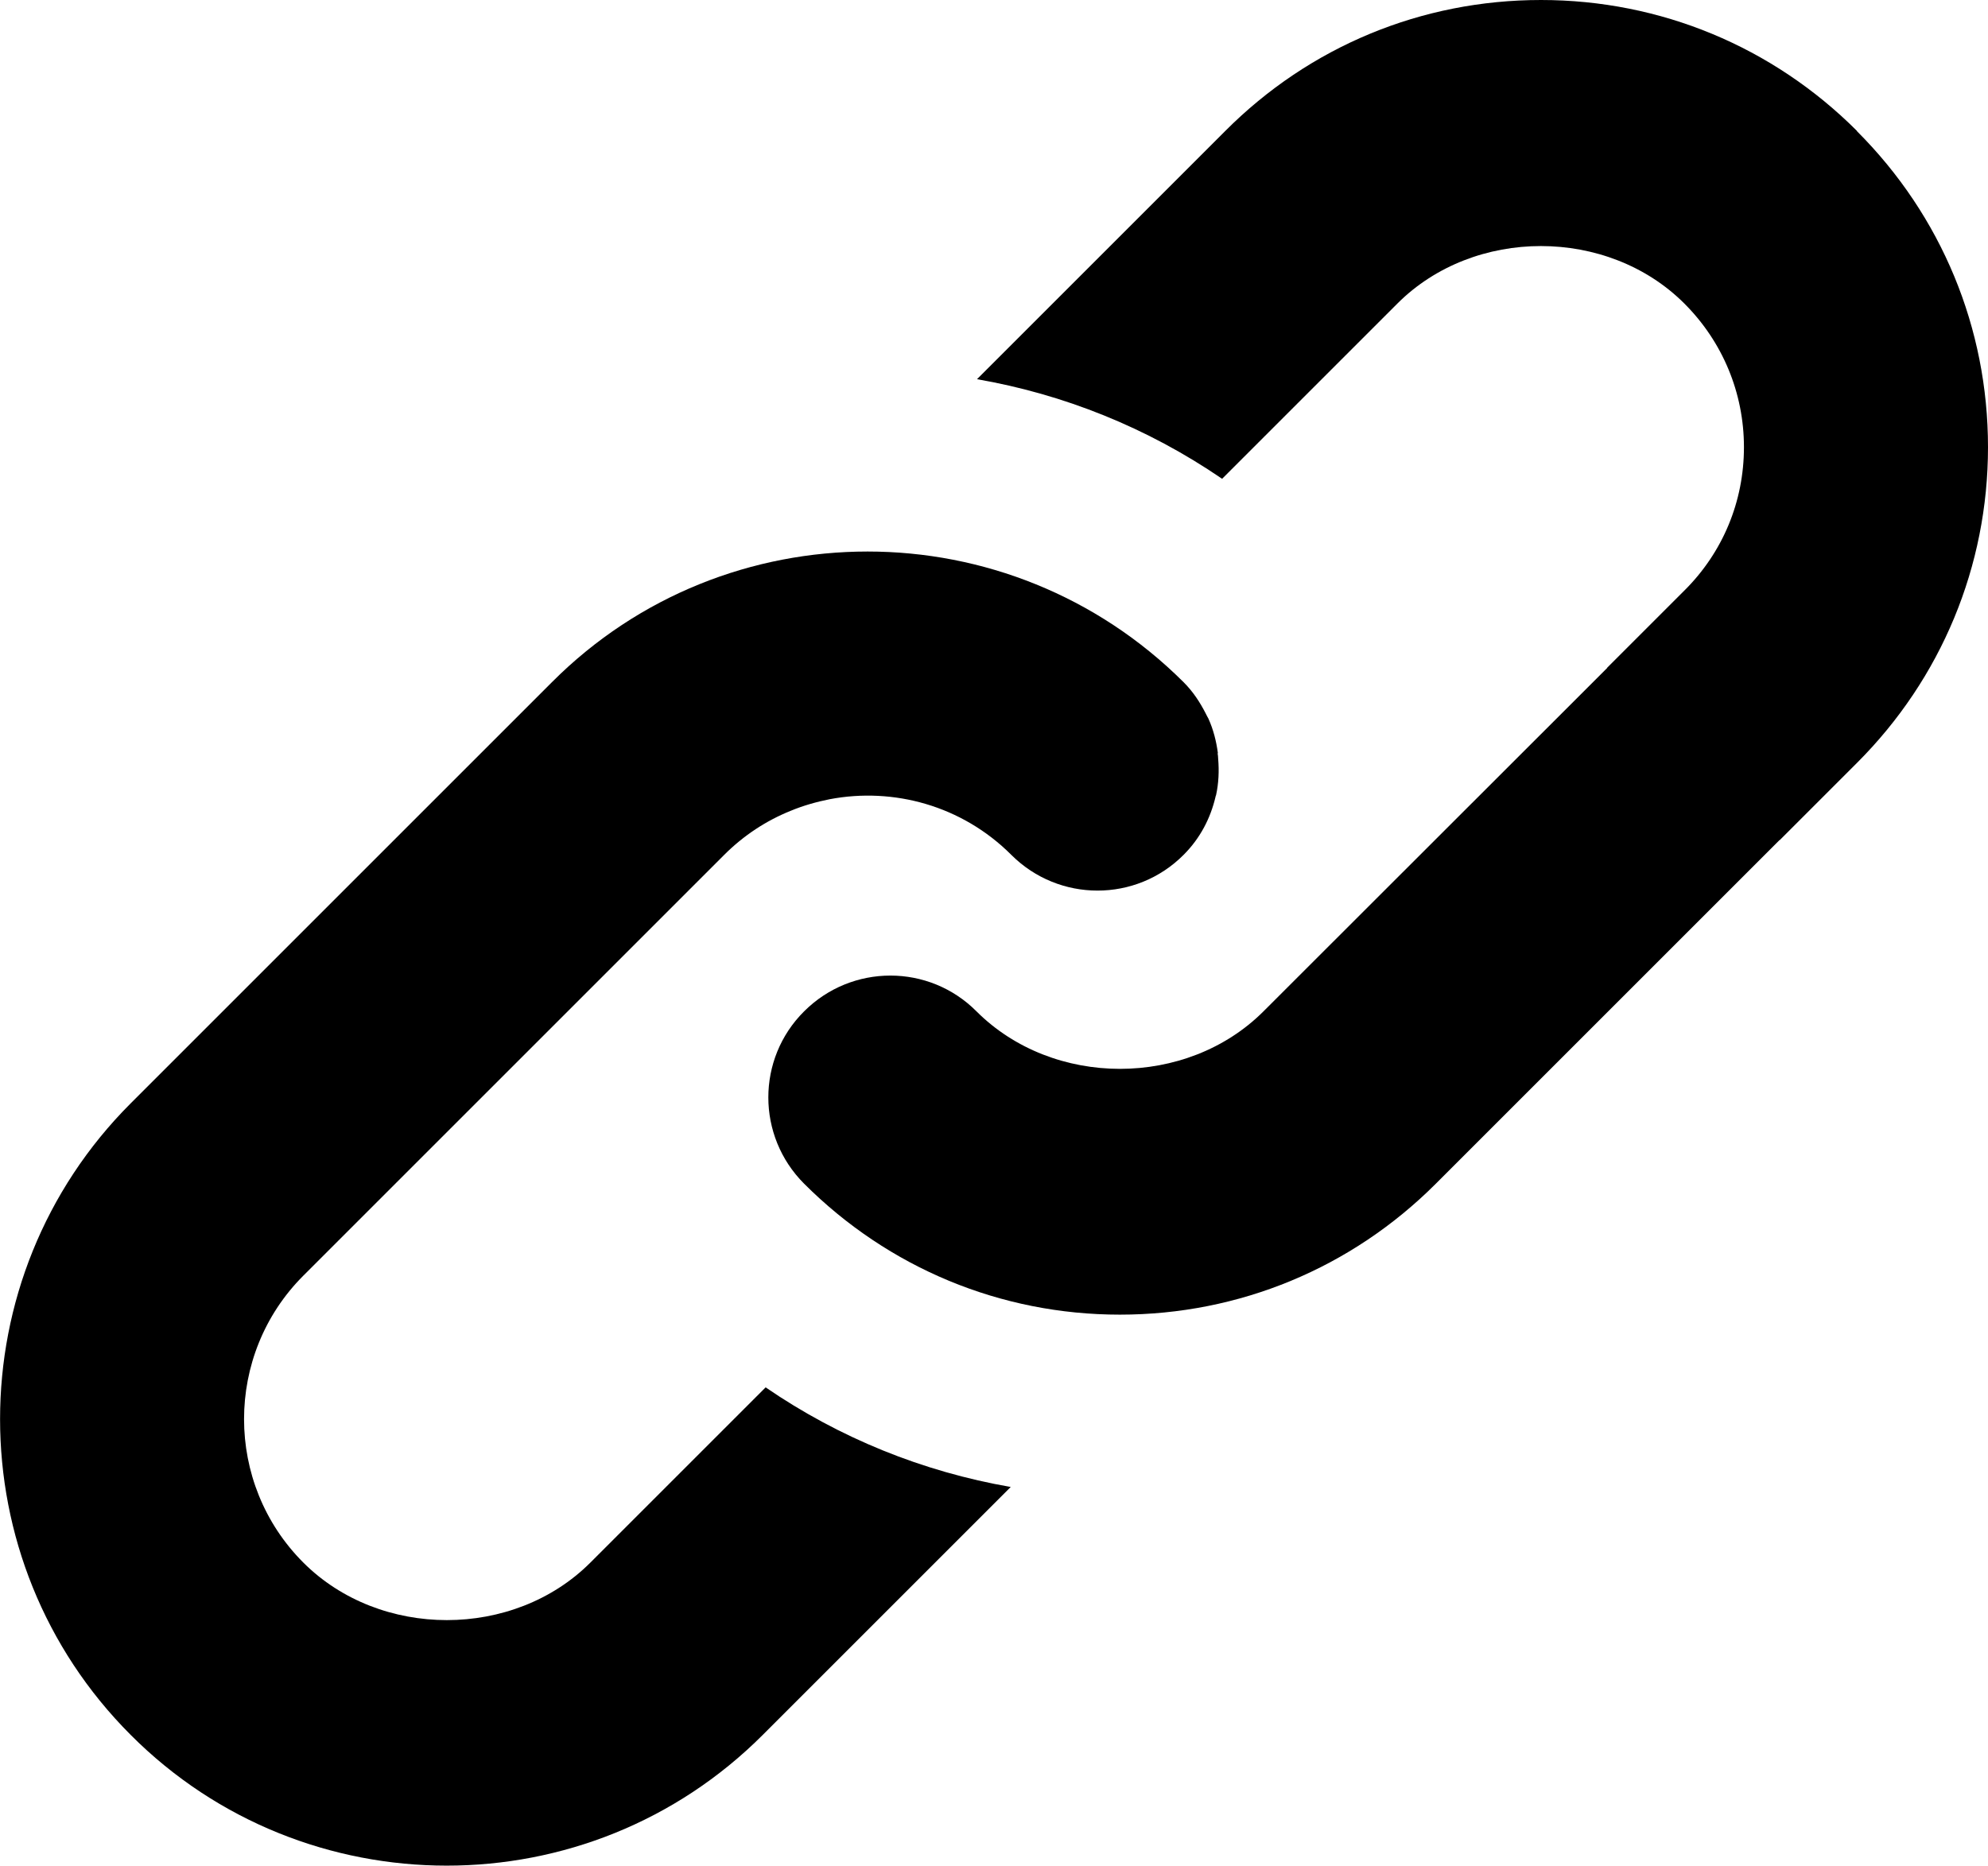 <?xml version="1.0" encoding="UTF-8"?><svg id="_レイヤー_2" xmlns="http://www.w3.org/2000/svg" viewBox="0 0 75.43 70.8"><g id="_レイヤー_1-2"><g><path d="m46.21,28.58c-.06-.45-.17-.89-.36-1.31-.03-.06-.07-.12-.1-.19-.22-.43-.48-.83-.84-1.19-3.31-3.3-7.65-4.96-11.99-4.96-4.34,0-8.68,1.65-11.98,4.96l-15.98,15.98c-6.61,6.61-6.61,17.36,0,23.97,3.3,3.31,7.65,4.96,11.99,4.96s8.68-1.65,11.99-4.96l9.41-9.41c-3.34-.58-6.5-1.86-9.3-3.78l-6.65,6.65c-2.91,2.91-7.98,2.91-10.89,0-3-3-3-7.89,0-10.89l8.74-8.74s0,0,0,0l7.23-7.23c.74-.74,1.6-1.3,2.52-1.67.48-.2.98-.34,1.48-.44,0,0,0,0,0,0,2.42-.46,5.02.24,6.89,2.11,1.81,1.81,4.74,1.81,6.54,0,.63-.63,1.02-1.39,1.21-2.2,0-.02.01-.04.02-.06.1-.46.12-.92.08-1.39,0-.07-.01-.14-.02-.2Z"/><path d="m70.46,4.97c-3.2-3.2-7.46-4.97-11.99-4.97s-8.78,1.76-11.98,4.97l-9.42,9.42c3.28.57,6.45,1.83,9.3,3.78l6.65-6.65c2.91-2.91,7.98-2.91,10.89,0,1.45,1.45,2.26,3.39,2.26,5.45s-.8,3.99-2.26,5.44l-2.93,2.93s0,0,0,.01l-13.04,13.03c-2.91,2.91-7.98,2.91-10.89,0-1.8-1.81-4.73-1.81-6.54,0-1.81,1.8-1.81,4.73,0,6.54,3.2,3.2,7.46,4.97,11.98,4.97s8.78-1.76,11.99-4.97l13.04-13.04s0,0,.01,0l2.93-2.93c3.2-3.2,4.97-7.46,4.97-11.98s-1.76-8.78-4.97-11.99Z"/></g></g></svg>